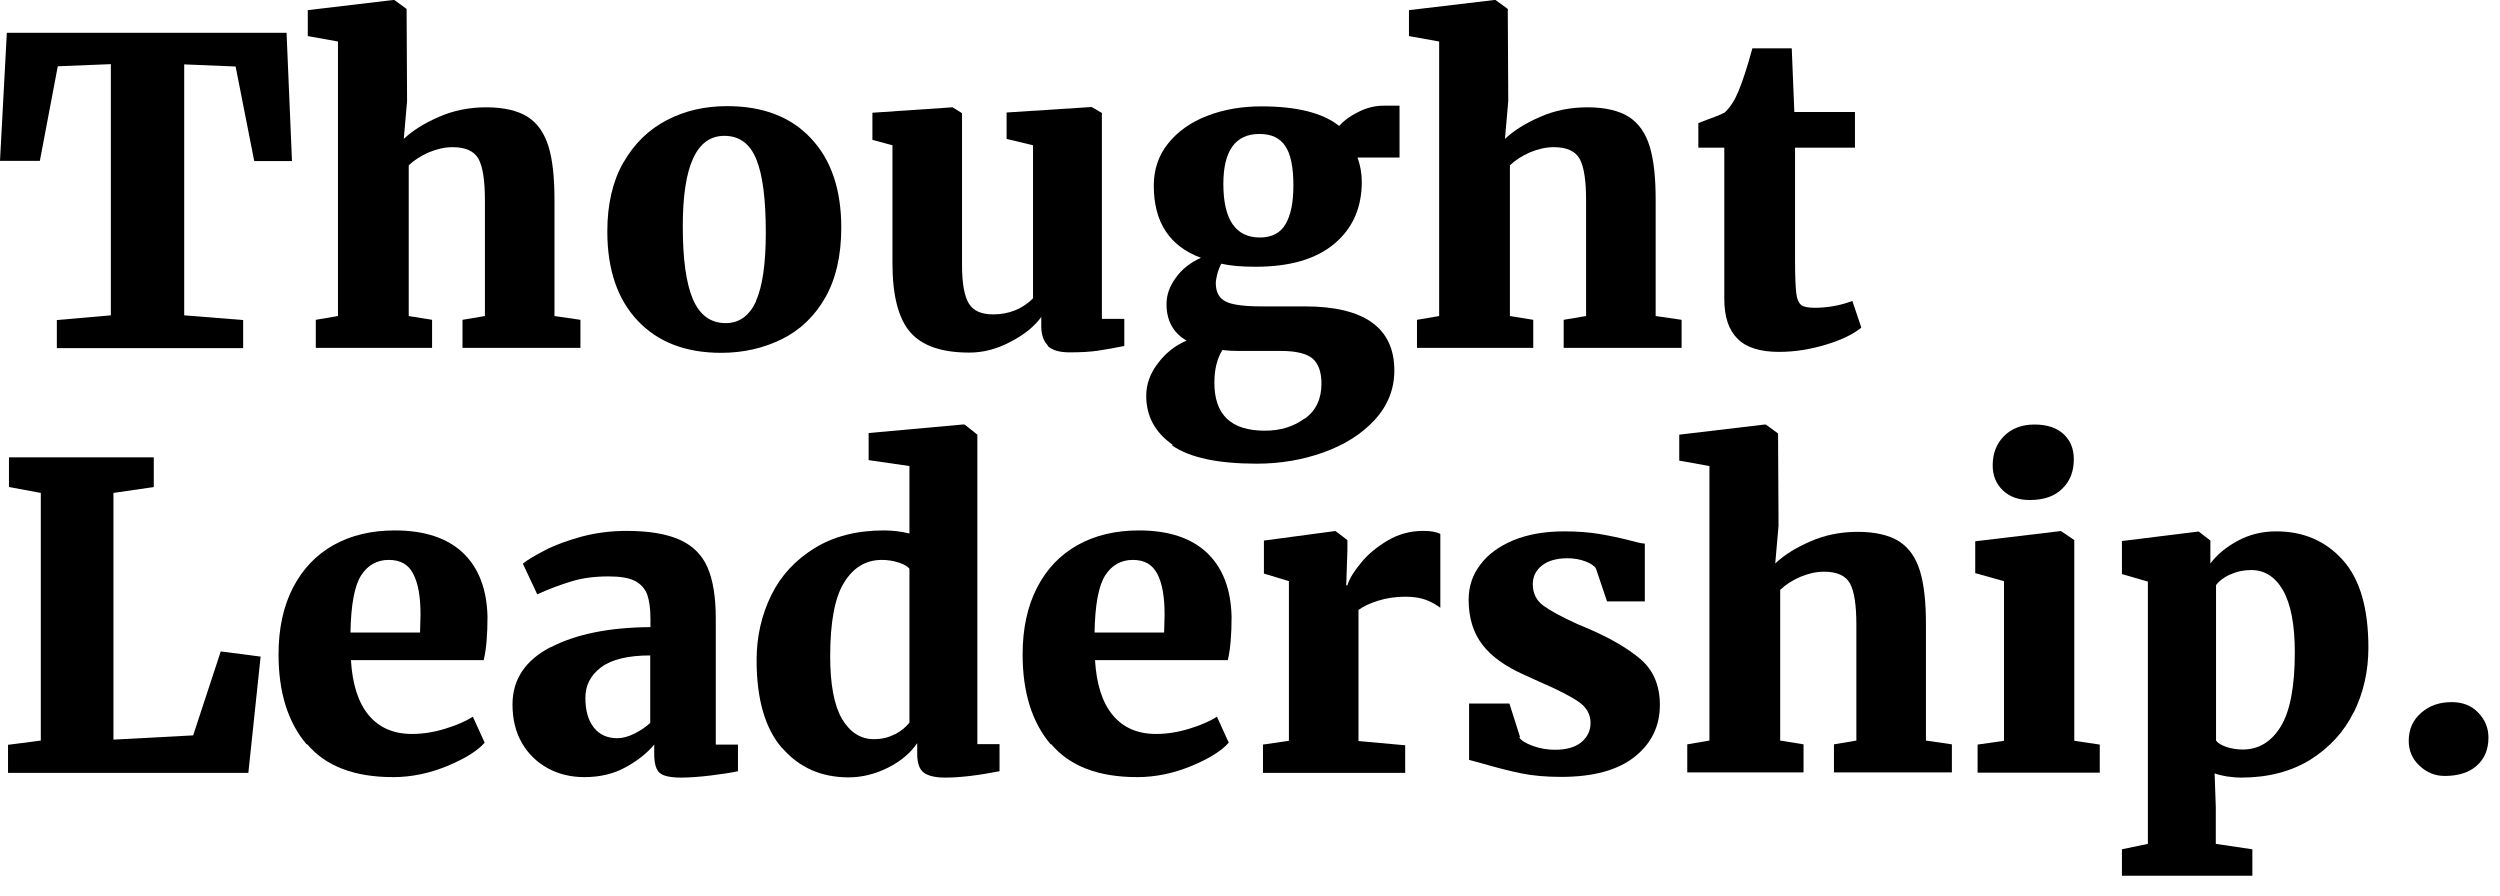 <?xml version="1.0" encoding="UTF-8"?> <svg xmlns="http://www.w3.org/2000/svg" width="106" height="38" viewBox="0 0 106 38" fill="none"><path d="M4.7 2.72L2.45 2.81L1.69 6.82H0L0.29 1.39H12.15L12.38 6.83H10.78L9.99 2.82L7.81 2.73V13.37L10.31 13.57V14.76H2.41V13.57L4.7 13.37V2.72Z" fill="black"></path><path d="M14.33 1.76L13.05 1.53V0.43L16.67 0H16.72L17.24 0.38L17.26 4.29L17.12 5.89C17.49 5.54 17.98 5.23 18.6 4.96C19.21 4.69 19.88 4.55 20.62 4.55C21.36 4.55 21.96 4.69 22.38 4.96C22.8 5.23 23.09 5.66 23.26 6.22C23.43 6.78 23.51 7.53 23.51 8.47V13.4L24.61 13.56V14.75H19.61V13.56L20.56 13.4V8.49C20.56 7.65 20.47 7.07 20.29 6.74C20.11 6.41 19.74 6.24 19.19 6.24C18.85 6.24 18.52 6.32 18.18 6.46C17.84 6.61 17.56 6.79 17.33 7.01V13.4L18.32 13.56V14.75H13.39V13.56L14.33 13.4V1.76Z" fill="black"></path><path d="M26.44 6.88C26.9 6.08 27.51 5.49 28.28 5.09C29.05 4.69 29.9 4.5 30.83 4.5C32.34 4.5 33.53 4.95 34.38 5.86C35.24 6.77 35.67 8.03 35.67 9.65C35.67 10.84 35.44 11.83 34.99 12.62C34.54 13.41 33.92 14 33.15 14.38C32.38 14.76 31.52 14.96 30.58 14.96C29.08 14.96 27.9 14.51 27.04 13.6C26.18 12.69 25.75 11.43 25.75 9.81C25.75 8.66 25.98 7.68 26.43 6.89L26.44 6.88ZM32.05 12.77C32.33 12.15 32.47 11.18 32.47 9.86C32.47 8.46 32.34 7.42 32.07 6.76C31.8 6.09 31.35 5.76 30.71 5.76C29.53 5.76 28.95 7.04 28.95 9.59C28.95 10.98 29.09 12.01 29.38 12.69C29.67 13.36 30.13 13.7 30.77 13.7C31.35 13.7 31.77 13.39 32.06 12.77H32.05Z" fill="black"></path><path d="M44.44 14.66C44.25 14.47 44.15 14.2 44.15 13.84V13.44C43.86 13.84 43.43 14.19 42.85 14.49C42.27 14.8 41.69 14.95 41.1 14.95C39.92 14.95 39.09 14.66 38.59 14.08C38.09 13.5 37.84 12.52 37.84 11.16V6.16L36.99 5.93V4.78L40.37 4.55H40.39L40.79 4.8V11.24C40.79 12.02 40.89 12.56 41.08 12.87C41.27 13.18 41.61 13.33 42.11 13.33C42.78 13.33 43.35 13.1 43.8 12.65V6.16L42.68 5.89V4.77L46.24 4.54H46.29L46.72 4.79V13.52H47.67V14.67C47.26 14.75 46.89 14.82 46.55 14.87C46.21 14.92 45.81 14.94 45.35 14.94C44.92 14.94 44.61 14.85 44.41 14.66H44.44Z" fill="black"></path><path d="M49.71 18.851C48.97 18.331 48.6 17.64 48.6 16.78C48.6 16.3 48.76 15.841 49.09 15.411C49.41 14.98 49.82 14.65 50.31 14.441C49.75 14.12 49.46 13.601 49.46 12.89C49.46 12.511 49.59 12.13 49.86 11.771C50.12 11.4 50.48 11.13 50.92 10.931C49.59 10.441 48.92 9.42 48.92 7.87C48.92 7.19 49.12 6.59 49.53 6.08C49.94 5.57 50.49 5.18 51.19 4.91C51.89 4.64 52.65 4.51 53.49 4.51C54.99 4.51 56.09 4.79 56.78 5.34C56.95 5.14 57.21 4.94 57.57 4.76C57.93 4.57 58.3 4.48 58.69 4.48H59.34V6.68H57.56C57.68 7.02 57.74 7.36 57.74 7.71C57.74 8.81 57.35 9.69 56.57 10.341C55.79 10.991 54.68 11.31 53.24 11.31C52.65 11.31 52.17 11.271 51.78 11.181C51.71 11.32 51.65 11.47 51.61 11.63C51.57 11.79 51.55 11.911 51.55 12.011C51.55 12.38 51.69 12.64 51.96 12.78C52.23 12.921 52.74 12.991 53.47 12.991H55.32C57.85 12.991 59.12 13.9 59.12 15.71C59.12 16.5 58.84 17.201 58.29 17.8C57.74 18.401 57.01 18.86 56.12 19.18C55.23 19.5 54.28 19.66 53.29 19.66C51.63 19.66 50.44 19.401 49.7 18.89L49.71 18.851ZM55.33 17.75C55.8 17.401 56.03 16.91 56.03 16.27C56.03 15.771 55.9 15.411 55.65 15.2C55.4 14.991 54.95 14.88 54.32 14.88H52.48C52.29 14.88 52.07 14.87 51.83 14.841C51.6 15.21 51.49 15.671 51.49 16.23C51.49 17.59 52.2 18.261 53.63 18.261C54.29 18.261 54.85 18.09 55.32 17.741L55.33 17.75ZM54.51 9.5C54.73 9.12 54.84 8.58 54.84 7.87C54.84 7.1 54.73 6.54 54.5 6.2C54.27 5.85 53.91 5.68 53.4 5.68C52.38 5.68 51.87 6.39 51.87 7.8C51.87 9.31 52.39 10.07 53.42 10.07C53.92 10.07 54.29 9.88 54.51 9.5Z" fill="black"></path><path d="M61.02 1.76L59.74 1.53V0.43L63.36 0H63.41L63.93 0.38L63.95 4.29L63.81 5.89C64.18 5.54 64.67 5.23 65.29 4.96C65.9 4.69 66.57 4.55 67.31 4.55C68.05 4.55 68.65 4.69 69.07 4.96C69.49 5.23 69.78 5.66 69.95 6.22C70.12 6.78 70.2 7.53 70.2 8.47V13.4L71.3 13.56V14.75H66.3V13.56L67.25 13.4V8.49C67.25 7.65 67.16 7.07 66.98 6.74C66.8 6.41 66.43 6.24 65.88 6.24C65.54 6.24 65.21 6.32 64.87 6.46C64.53 6.61 64.25 6.79 64.02 7.01V13.4L65.01 13.56V14.75H60.08V13.56L61.02 13.4V1.76Z" fill="black"></path><path d="M73.68 14.37C73.3 14 73.11 13.44 73.11 12.67V6.26H72.01V5.22L72.37 5.08C72.66 4.98 72.91 4.88 73.13 4.77C73.37 4.54 73.56 4.24 73.71 3.87C73.89 3.44 74.09 2.83 74.3 2.05H75.97L76.08 4.75H78.65V6.26H76.11V11.03C76.11 11.69 76.13 12.15 76.16 12.42C76.19 12.69 76.27 12.85 76.37 12.93C76.47 13.01 76.66 13.05 76.94 13.05C77.5 13.05 78.04 12.95 78.54 12.76L78.92 13.89C78.58 14.17 78.09 14.41 77.43 14.61C76.77 14.81 76.1 14.92 75.43 14.92C74.64 14.92 74.05 14.74 73.68 14.37Z" fill="black"></path><path d="M1.73 20.9L0.38 20.65V19.39H6.52V20.65L4.81 20.9V31.36L8.19 31.18L9.36 27.62L11.05 27.84L10.53 32.77H0.34V31.58L1.73 31.4V20.91V20.9Z" fill="black"></path><path d="M13 31.56C12.21 30.63 11.81 29.36 11.81 27.75C11.81 26.66 12.01 25.72 12.42 24.92C12.83 24.13 13.4 23.53 14.14 23.11C14.88 22.7 15.74 22.49 16.74 22.49C18 22.49 18.96 22.81 19.63 23.44C20.3 24.08 20.64 24.98 20.67 26.14C20.67 26.91 20.62 27.53 20.51 27.99H14.88C14.94 29.01 15.19 29.79 15.63 30.32C16.07 30.85 16.68 31.12 17.47 31.12C17.91 31.12 18.38 31.05 18.87 30.9C19.36 30.75 19.75 30.58 20.05 30.39L20.55 31.49C20.24 31.84 19.71 32.17 18.96 32.48C18.21 32.79 17.44 32.95 16.67 32.95C15.03 32.95 13.81 32.49 13.02 31.55L13 31.56ZM17.81 26.82L17.83 26.06C17.83 25.3 17.73 24.73 17.52 24.33C17.32 23.93 16.97 23.74 16.48 23.74C15.99 23.74 15.59 23.96 15.31 24.4C15.03 24.84 14.88 25.65 14.86 26.82H17.81Z" fill="black"></path><path d="M23.34 27.45C24.41 26.89 25.829 26.6 27.579 26.59V26.23C27.579 25.8 27.529 25.46 27.439 25.2C27.34 24.95 27.169 24.76 26.919 24.63C26.669 24.5 26.299 24.44 25.799 24.44C25.209 24.44 24.689 24.51 24.23 24.65C23.77 24.79 23.279 24.97 22.779 25.2L22.169 23.9C22.36 23.74 22.669 23.56 23.11 23.33C23.549 23.1 24.059 22.92 24.669 22.75C25.279 22.59 25.91 22.51 26.57 22.51C27.529 22.51 28.279 22.64 28.829 22.89C29.38 23.14 29.77 23.53 30 24.06C30.23 24.59 30.349 25.31 30.349 26.22V31.57H31.29V32.7C31.009 32.76 30.63 32.82 30.14 32.88C29.649 32.94 29.23 32.97 28.88 32.97C28.419 32.97 28.119 32.9 27.97 32.77C27.82 32.64 27.739 32.37 27.739 31.98V31.57C27.439 31.93 27.04 32.25 26.529 32.53C26.029 32.81 25.439 32.95 24.779 32.95C24.22 32.95 23.7 32.83 23.239 32.58C22.779 32.33 22.41 31.98 22.14 31.52C21.869 31.06 21.73 30.51 21.73 29.87C21.73 28.81 22.27 28 23.34 27.44V27.45ZM26.89 31.11C27.149 30.98 27.38 30.83 27.57 30.65V27.79C26.63 27.79 25.939 27.96 25.489 28.29C25.04 28.63 24.82 29.06 24.82 29.59C24.82 30.12 24.939 30.55 25.18 30.85C25.419 31.15 25.75 31.3 26.169 31.3C26.39 31.3 26.63 31.24 26.89 31.11Z" fill="black"></path><path d="M33.16 31.72C32.44 30.89 32.08 29.65 32.08 27.99C32.08 26.99 32.29 26.08 32.7 25.24C33.11 24.4 33.73 23.74 34.54 23.24C35.35 22.74 36.33 22.49 37.48 22.49C37.83 22.49 38.19 22.53 38.56 22.62V19.76L36.83 19.51V18.36L40.81 18H40.9L41.44 18.43V31.55H42.38V32.7C41.46 32.88 40.69 32.97 40.08 32.97C39.66 32.97 39.36 32.9 39.17 32.76C38.98 32.62 38.89 32.35 38.89 31.96V31.51C38.6 31.93 38.19 32.28 37.65 32.55C37.11 32.82 36.55 32.96 35.98 32.96C34.83 32.96 33.89 32.55 33.17 31.72H33.16ZM37.94 31.14C38.2 31 38.4 30.84 38.56 30.64V24.12C38.48 24.01 38.32 23.92 38.1 23.85C37.88 23.78 37.64 23.74 37.39 23.74C36.72 23.74 36.18 24.06 35.79 24.7C35.39 25.34 35.2 26.39 35.2 27.84C35.2 29.03 35.37 29.91 35.7 30.48C36.04 31.05 36.49 31.34 37.05 31.34C37.39 31.34 37.68 31.27 37.94 31.13V31.14Z" fill="black"></path><path d="M44.549 31.56C43.759 30.63 43.359 29.36 43.359 27.75C43.359 26.66 43.559 25.72 43.969 24.92C44.379 24.12 44.949 23.53 45.689 23.11C46.429 22.7 47.289 22.49 48.289 22.49C49.549 22.49 50.509 22.81 51.179 23.44C51.849 24.08 52.189 24.98 52.219 26.14C52.219 26.91 52.169 27.53 52.059 27.99H46.429C46.489 29.01 46.739 29.79 47.179 30.32C47.619 30.85 48.229 31.12 49.019 31.12C49.459 31.12 49.929 31.05 50.419 30.9C50.909 30.75 51.299 30.58 51.599 30.39L52.099 31.49C51.789 31.84 51.259 32.17 50.509 32.48C49.759 32.79 48.989 32.95 48.219 32.95C46.579 32.95 45.359 32.49 44.569 31.55L44.549 31.56ZM49.359 26.82L49.379 26.06C49.379 25.3 49.279 24.73 49.069 24.33C48.859 23.93 48.519 23.74 48.029 23.74C47.539 23.74 47.139 23.96 46.859 24.4C46.579 24.84 46.429 25.65 46.409 26.82H49.359Z" fill="black"></path><path d="M53.55 31.57L54.65 31.41V24.64L53.59 24.32V22.92L56.58 22.52H56.63L57.13 22.9V23.33L57.08 24.82H57.13C57.21 24.54 57.41 24.22 57.71 23.86C58.01 23.49 58.39 23.18 58.85 22.91C59.31 22.64 59.81 22.51 60.35 22.51C60.66 22.51 60.9 22.55 61.07 22.64V25.77C60.88 25.63 60.67 25.51 60.45 25.43C60.23 25.35 59.94 25.3 59.6 25.3C59.17 25.3 58.78 25.36 58.43 25.47C58.08 25.58 57.81 25.71 57.6 25.86V31.42L59.58 31.6V32.77H53.55V31.58V31.57Z" fill="black"></path><path d="M64.419 31.27C64.499 31.4 64.7 31.52 64.999 31.63C65.309 31.74 65.62 31.79 65.93 31.79C66.419 31.79 66.799 31.68 67.049 31.47C67.299 31.26 67.439 30.99 67.439 30.65C67.439 30.29 67.269 29.99 66.939 29.76C66.609 29.53 66.049 29.24 65.279 28.91L64.6 28.6C63.819 28.25 63.23 27.83 62.849 27.33C62.469 26.83 62.27 26.2 62.27 25.43C62.27 24.88 62.429 24.38 62.76 23.95C63.08 23.51 63.55 23.17 64.159 22.91C64.769 22.66 65.49 22.53 66.32 22.53C66.9 22.53 67.389 22.57 67.809 22.64C68.23 22.71 68.659 22.8 69.09 22.91C69.379 22.99 69.59 23.04 69.74 23.05V25.5H68.139L67.669 24.11C67.609 24 67.469 23.9 67.24 23.81C67.01 23.72 66.749 23.67 66.469 23.67C66.01 23.67 65.65 23.77 65.389 23.97C65.129 24.17 64.99 24.44 64.99 24.77C64.99 25.15 65.139 25.46 65.439 25.68C65.74 25.9 66.219 26.16 66.879 26.46L67.26 26.62C68.23 27.03 68.99 27.47 69.549 27.94C70.1 28.41 70.379 29.06 70.379 29.89C70.379 30.78 70.029 31.51 69.32 32.08C68.609 32.65 67.57 32.94 66.189 32.94C65.549 32.94 64.99 32.89 64.499 32.79C64.01 32.69 63.469 32.55 62.88 32.38L62.289 32.22V29.83H63.999L64.45 31.25L64.419 31.27Z" fill="black"></path><path d="M72.48 19.76L71.2 19.53V18.43L74.82 18H74.87L75.39 18.38L75.41 22.29L75.27 23.89C75.64 23.54 76.13 23.23 76.75 22.96C77.36 22.69 78.03 22.55 78.77 22.55C79.51 22.55 80.11 22.69 80.53 22.96C80.95 23.23 81.24 23.66 81.41 24.22C81.58 24.78 81.66 25.53 81.66 26.47V31.4L82.76 31.56V32.75H77.76V31.56L78.71 31.4V26.49C78.71 25.65 78.62 25.07 78.44 24.74C78.26 24.41 77.89 24.24 77.34 24.24C77 24.24 76.67 24.32 76.33 24.46C75.99 24.61 75.71 24.79 75.48 25.01V31.4L76.47 31.56V32.75H71.54V31.56L72.48 31.4V19.75V19.76Z" fill="black"></path><path d="M84.96 24.64L83.75 24.3V22.95L87.35 22.52H87.39L87.95 22.9V31.41L89.03 31.57V32.76H83.85V31.57L84.97 31.41V24.64H84.96ZM84.92 20.79C84.63 20.51 84.49 20.16 84.49 19.73C84.49 19.23 84.65 18.81 84.97 18.49C85.29 18.17 85.72 18 86.26 18C86.8 18 87.21 18.14 87.5 18.41C87.79 18.68 87.93 19.04 87.93 19.47C87.93 19.99 87.77 20.4 87.44 20.72C87.12 21.04 86.66 21.2 86.07 21.2H86.05C85.58 21.2 85.2 21.06 84.92 20.79Z" fill="black"></path><path d="M99.8 30.19C99.39 31.03 98.77 31.7 97.96 32.21C97.15 32.71 96.17 32.97 95.03 32.97C94.84 32.97 94.63 32.95 94.41 32.92C94.19 32.88 94.02 32.84 93.9 32.79L93.95 34.25V35.78L95.5 36.01V37.13H89.97V36.01L91.07 35.78V24.66L89.97 24.34V22.94L93.19 22.54H93.23L93.72 22.92V23.89C94 23.52 94.38 23.2 94.88 22.93C95.38 22.66 95.92 22.53 96.51 22.53C97.66 22.53 98.6 22.93 99.33 23.74C100.06 24.55 100.42 25.79 100.42 27.46C100.42 28.46 100.21 29.37 99.8 30.21V30.19ZM94.57 24.35C94.29 24.48 94.09 24.63 93.96 24.81V31.4C94.04 31.51 94.19 31.6 94.4 31.67C94.61 31.74 94.84 31.78 95.09 31.78C95.76 31.78 96.3 31.46 96.7 30.81C97.1 30.16 97.3 29.11 97.3 27.66C97.3 26.48 97.13 25.61 96.8 25.03C96.47 24.45 96.01 24.17 95.45 24.17C95.14 24.17 94.84 24.23 94.57 24.36V24.35Z" fill="black"></path><path d="M102.59 32.469C102.28 32.179 102.13 31.829 102.13 31.41C102.13 30.93 102.3 30.54 102.65 30.23C103 29.919 103.43 29.77 103.95 29.77C104.42 29.77 104.8 29.919 105.08 30.22C105.37 30.52 105.51 30.869 105.51 31.279C105.51 31.779 105.34 32.179 105.01 32.469C104.68 32.76 104.22 32.9 103.66 32.9C103.25 32.9 102.9 32.76 102.59 32.469Z" fill="black"></path></svg> 